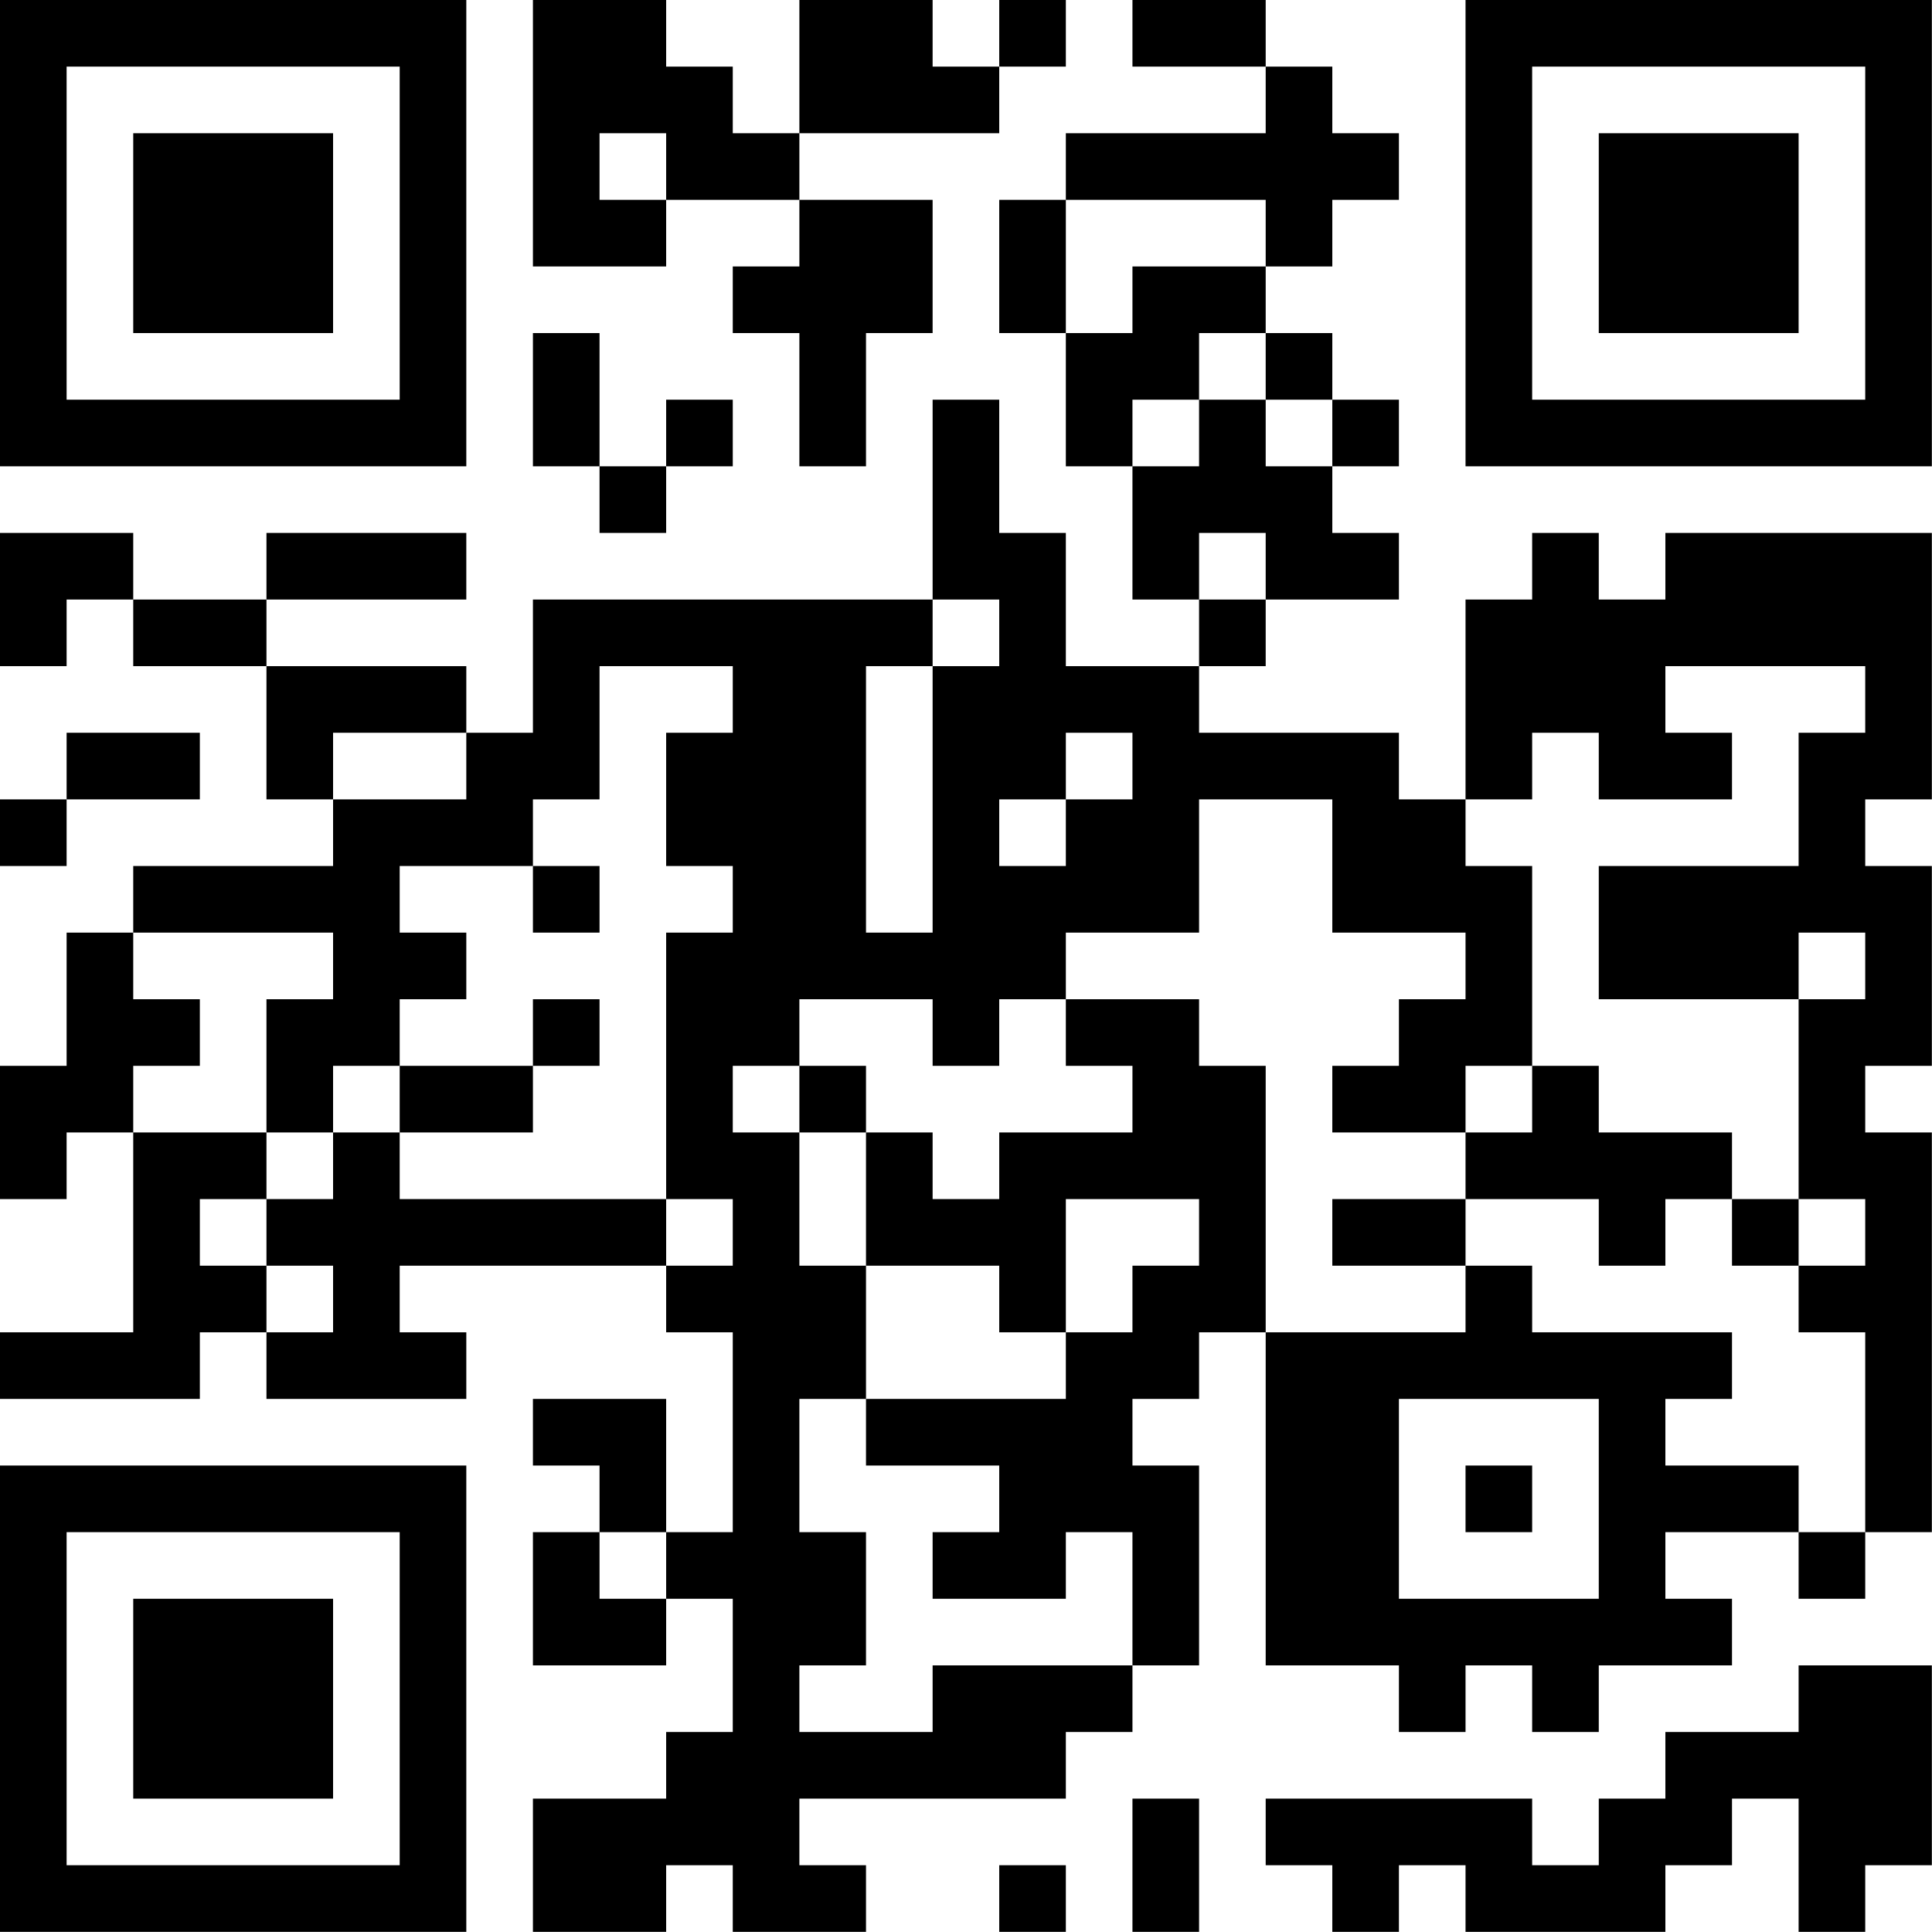 <?xml version="1.0" encoding="UTF-8"?>
<svg xmlns="http://www.w3.org/2000/svg" version="1.1" width="100" height="100" viewBox="0 0 100 100"><rect x="0" y="0" width="100" height="100" fill="#ffffff"/><g transform="scale(3.448)"><g transform="translate(0,0)"><path fill-rule="evenodd" d="M8 0L8 4L10 4L10 3L12 3L12 4L11 4L11 5L12 5L12 7L13 7L13 5L14 5L14 3L12 3L12 2L15 2L15 1L16 1L16 0L15 0L15 1L14 1L14 0L12 0L12 2L11 2L11 1L10 1L10 0ZM17 0L17 1L19 1L19 2L16 2L16 3L15 3L15 5L16 5L16 7L17 7L17 9L18 9L18 10L16 10L16 8L15 8L15 6L14 6L14 9L8 9L8 11L7 11L7 10L4 10L4 9L7 9L7 8L4 8L4 9L2 9L2 8L0 8L0 10L1 10L1 9L2 9L2 10L4 10L4 12L5 12L5 13L2 13L2 14L1 14L1 16L0 16L0 18L1 18L1 17L2 17L2 20L0 20L0 21L3 21L3 20L4 20L4 21L7 21L7 20L6 20L6 19L10 19L10 20L11 20L11 23L10 23L10 21L8 21L8 22L9 22L9 23L8 23L8 25L10 25L10 24L11 24L11 26L10 26L10 27L8 27L8 29L10 29L10 28L11 28L11 29L13 29L13 28L12 28L12 27L16 27L16 26L17 26L17 25L18 25L18 22L17 22L17 21L18 21L18 20L19 20L19 25L21 25L21 26L22 26L22 25L23 25L23 26L24 26L24 25L26 25L26 24L25 24L25 23L27 23L27 24L28 24L28 23L29 23L29 17L28 17L28 16L29 16L29 13L28 13L28 12L29 12L29 8L25 8L25 9L24 9L24 8L23 8L23 9L22 9L22 12L21 12L21 11L18 11L18 10L19 10L19 9L21 9L21 8L20 8L20 7L21 7L21 6L20 6L20 5L19 5L19 4L20 4L20 3L21 3L21 2L20 2L20 1L19 1L19 0ZM9 2L9 3L10 3L10 2ZM16 3L16 5L17 5L17 4L19 4L19 3ZM8 5L8 7L9 7L9 8L10 8L10 7L11 7L11 6L10 6L10 7L9 7L9 5ZM18 5L18 6L17 6L17 7L18 7L18 6L19 6L19 7L20 7L20 6L19 6L19 5ZM18 8L18 9L19 9L19 8ZM14 9L14 10L13 10L13 14L14 14L14 10L15 10L15 9ZM9 10L9 12L8 12L8 13L6 13L6 14L7 14L7 15L6 15L6 16L5 16L5 17L4 17L4 15L5 15L5 14L2 14L2 15L3 15L3 16L2 16L2 17L4 17L4 18L3 18L3 19L4 19L4 20L5 20L5 19L4 19L4 18L5 18L5 17L6 17L6 18L10 18L10 19L11 19L11 18L10 18L10 14L11 14L11 13L10 13L10 11L11 11L11 10ZM25 10L25 11L26 11L26 12L24 12L24 11L23 11L23 12L22 12L22 13L23 13L23 16L22 16L22 17L20 17L20 16L21 16L21 15L22 15L22 14L20 14L20 12L18 12L18 14L16 14L16 15L15 15L15 16L14 16L14 15L12 15L12 16L11 16L11 17L12 17L12 19L13 19L13 21L12 21L12 23L13 23L13 25L12 25L12 26L14 26L14 25L17 25L17 23L16 23L16 24L14 24L14 23L15 23L15 22L13 22L13 21L16 21L16 20L17 20L17 19L18 19L18 18L16 18L16 20L15 20L15 19L13 19L13 17L14 17L14 18L15 18L15 17L17 17L17 16L16 16L16 15L18 15L18 16L19 16L19 20L22 20L22 19L23 19L23 20L26 20L26 21L25 21L25 22L27 22L27 23L28 23L28 20L27 20L27 19L28 19L28 18L27 18L27 15L28 15L28 14L27 14L27 15L24 15L24 13L27 13L27 11L28 11L28 10ZM1 11L1 12L0 12L0 13L1 13L1 12L3 12L3 11ZM5 11L5 12L7 12L7 11ZM16 11L16 12L15 12L15 13L16 13L16 12L17 12L17 11ZM8 13L8 14L9 14L9 13ZM8 15L8 16L6 16L6 17L8 17L8 16L9 16L9 15ZM12 16L12 17L13 17L13 16ZM23 16L23 17L22 17L22 18L20 18L20 19L22 19L22 18L24 18L24 19L25 19L25 18L26 18L26 19L27 19L27 18L26 18L26 17L24 17L24 16ZM21 21L21 24L24 24L24 21ZM22 22L22 23L23 23L23 22ZM9 23L9 24L10 24L10 23ZM27 25L27 26L25 26L25 27L24 27L24 28L23 28L23 27L19 27L19 28L20 28L20 29L21 29L21 28L22 28L22 29L25 29L25 28L26 28L26 27L27 27L27 29L28 29L28 28L29 28L29 25ZM17 27L17 29L18 29L18 27ZM15 28L15 29L16 29L16 28ZM0 0L0 7L7 7L7 0ZM1 1L1 6L6 6L6 1ZM2 2L2 5L5 5L5 2ZM22 0L22 7L29 7L29 0ZM23 1L23 6L28 6L28 1ZM24 2L24 5L27 5L27 2ZM0 22L0 29L7 29L7 22ZM1 23L1 28L6 28L6 23ZM2 24L2 27L5 27L5 24Z" fill="#000000"/></g></g></svg>
